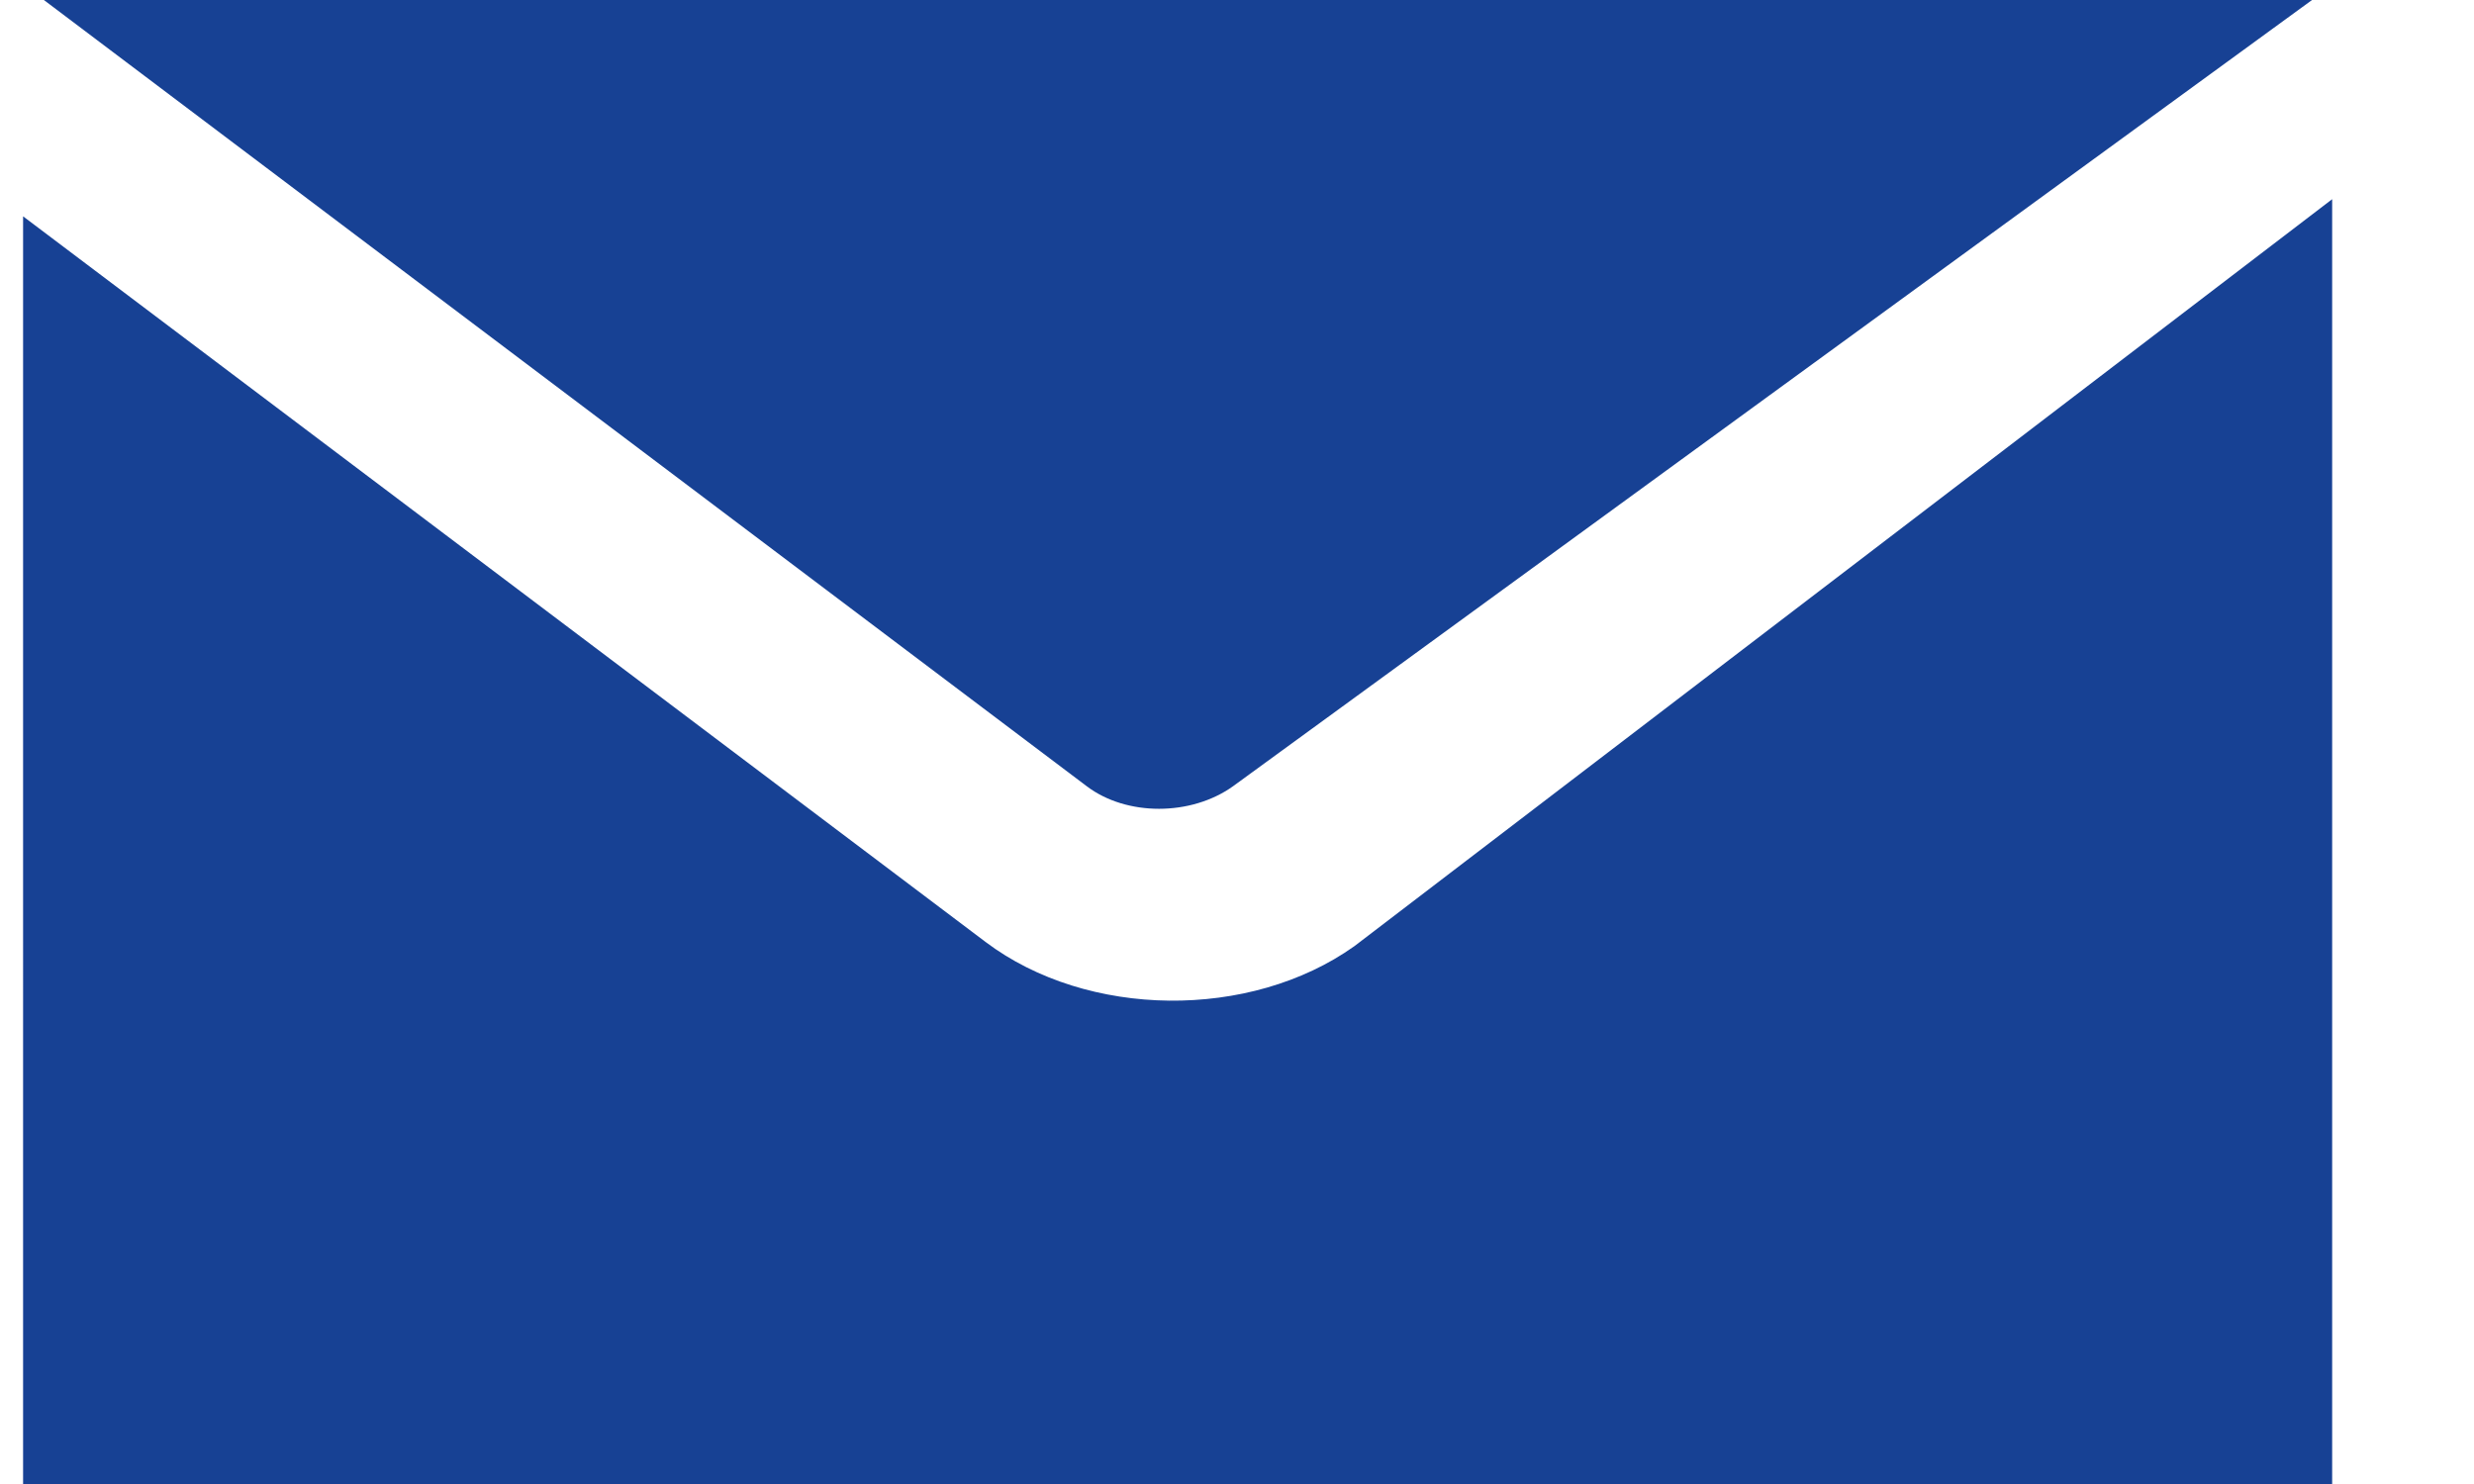 <?xml version="1.0" encoding="UTF-8"?><svg xmlns="http://www.w3.org/2000/svg" viewBox="0 0 15 9"><g><g><path fill="#174194" d="M14.14 9h-14V1.312l5.836 4.401c.617.465 1.604.475 2.236.025l5.928-4.53zM6.59 4.769L.266 0h13.752L7.475 4.769c-.254.181-.644.182-.885 0z"/></g></g></svg>
